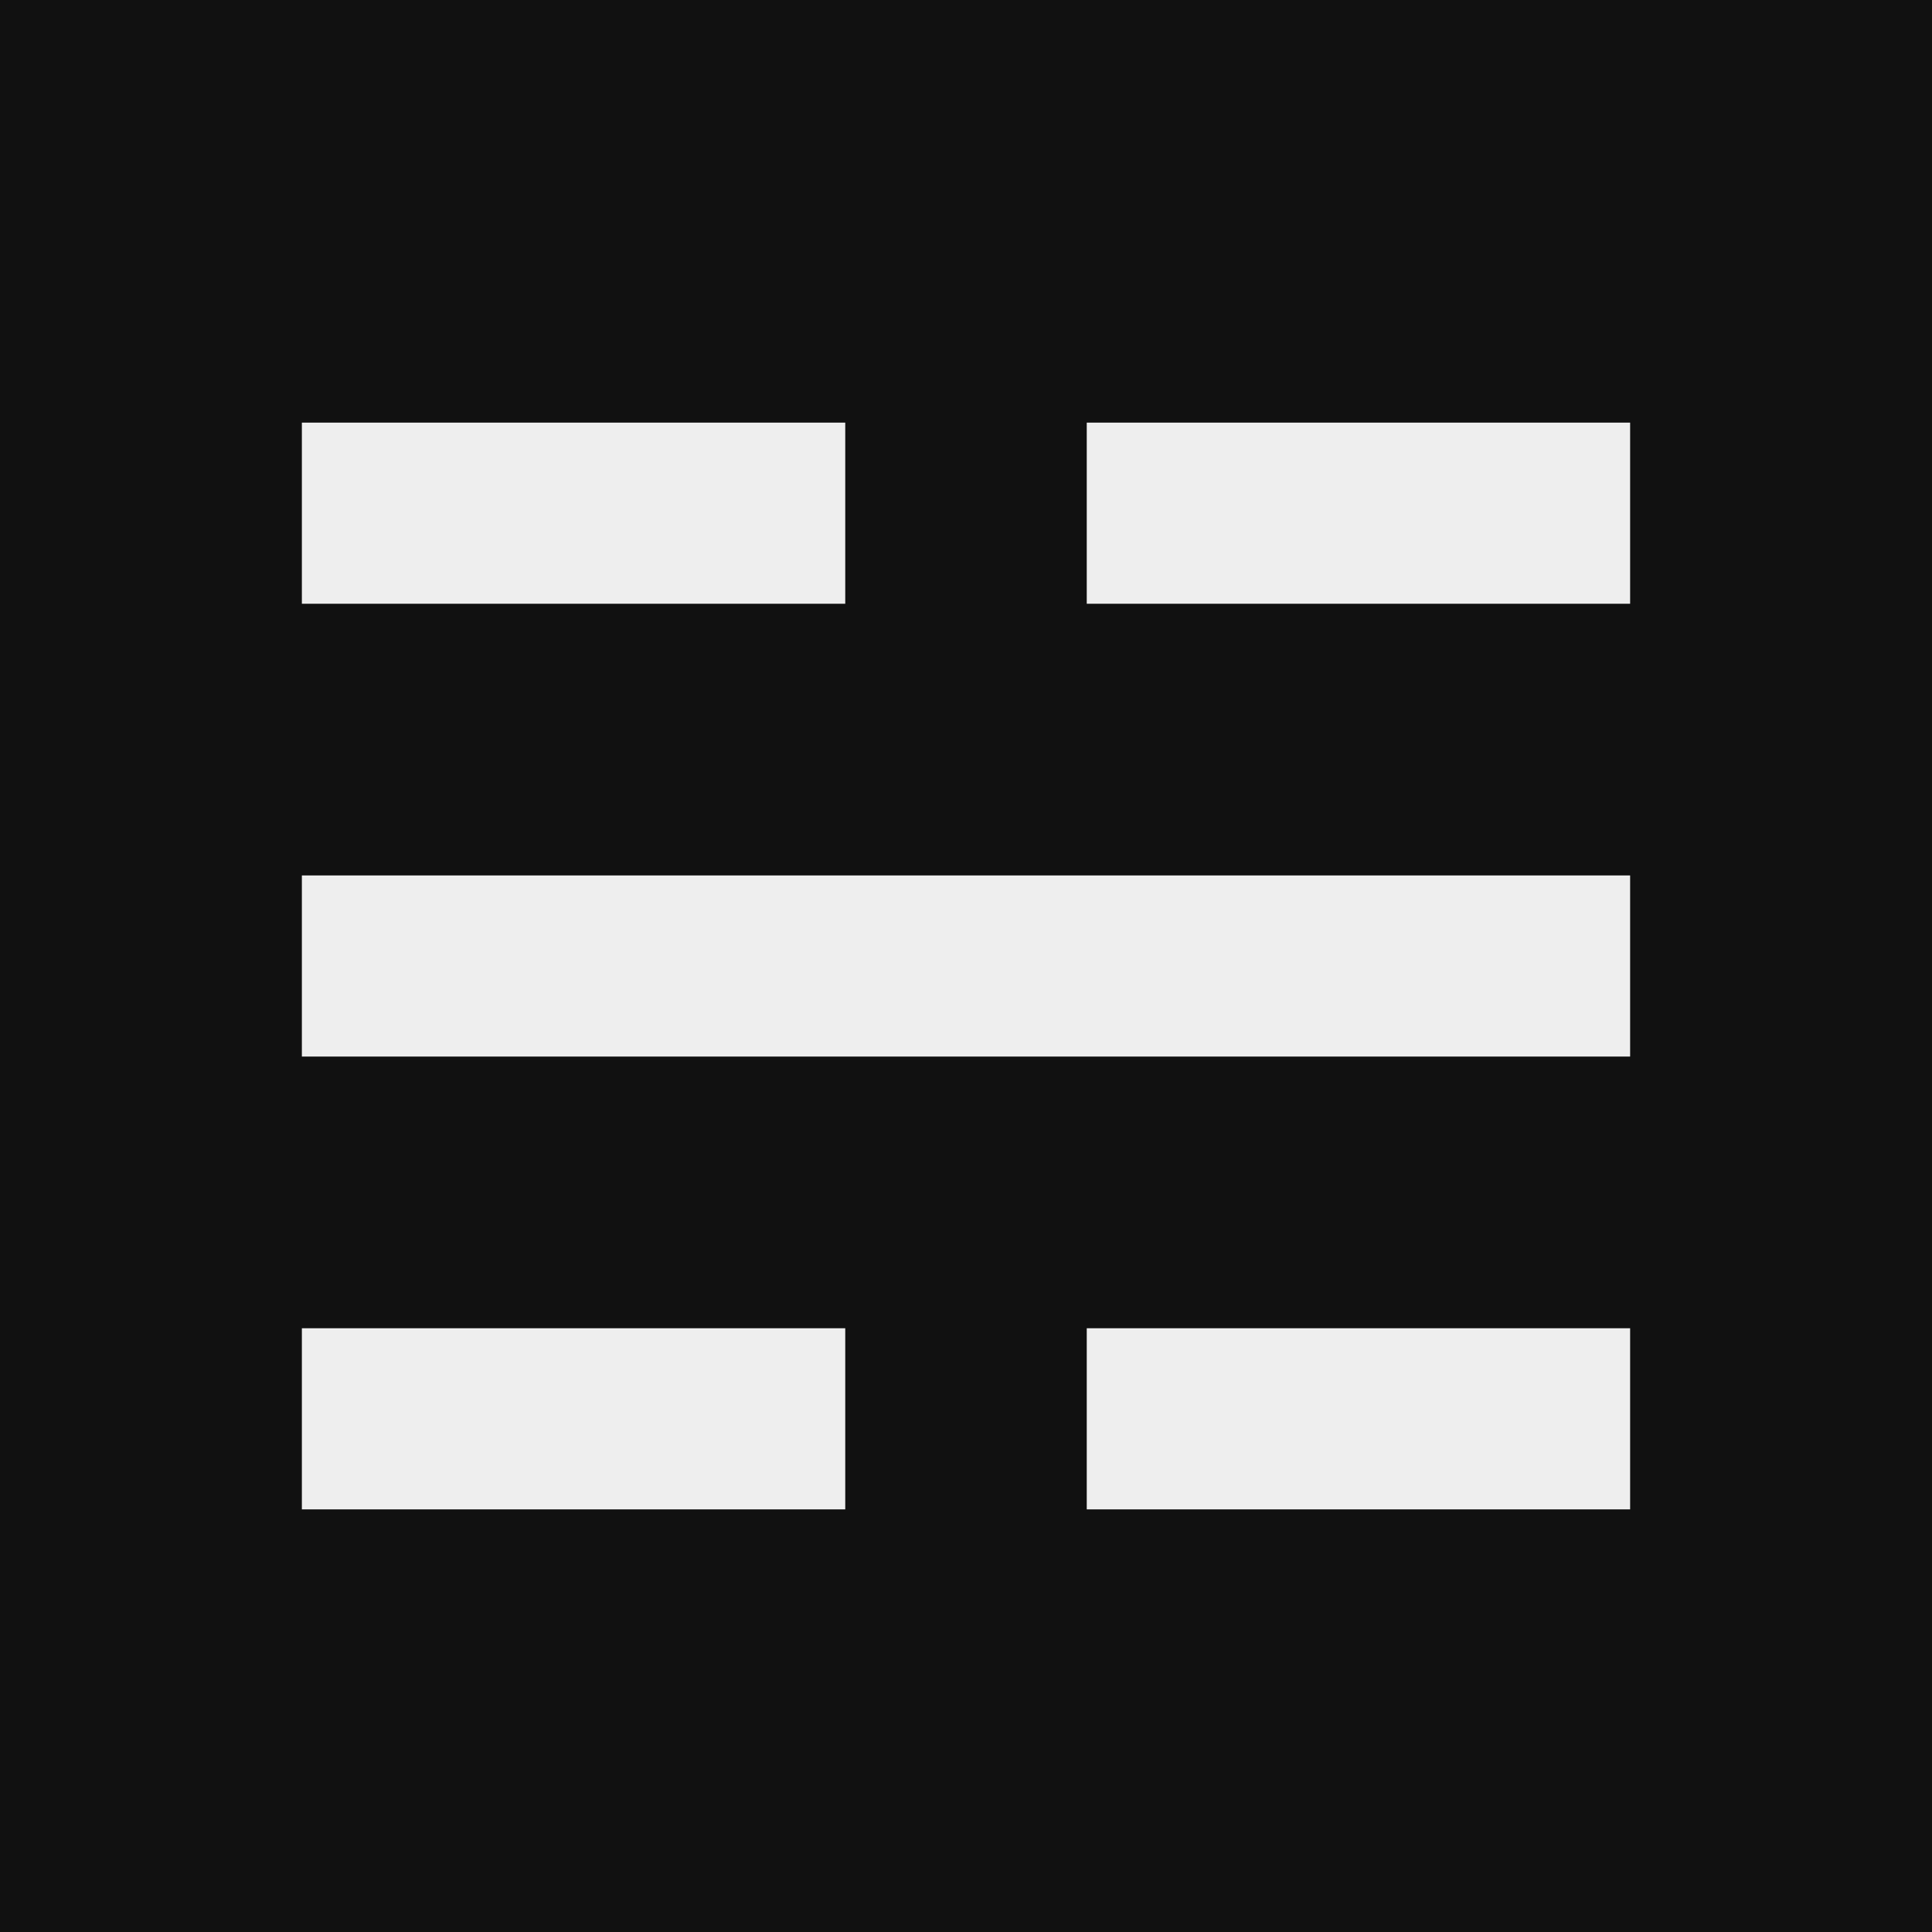 <svg width="64" height="64" viewBox="0 0 64 64" fill="none" xmlns="http://www.w3.org/2000/svg">
	<!-- The Void (Background) -->
	<rect width="64" height="64" fill="#111111" />
	<!-- TOP LINE (Broken/Yin) -->
	<rect x="10" y="14" width="18" height="6" fill="#eeeeee" />
	<rect x="36" y="14" width="18" height="6" fill="#eeeeee" />
	<!-- MIDDLE LINE (Solid/Yang - The Zip) -->
	<rect x="10" y="29" width="44" height="6" fill="#eeeeee" />
	<!-- BOTTOM LINE (Broken/Yin) -->
	<rect x="10" y="44" width="18" height="6" fill="#eeeeee" />
	<rect x="36" y="44" width="18" height="6" fill="#eeeeee" />
</svg>
